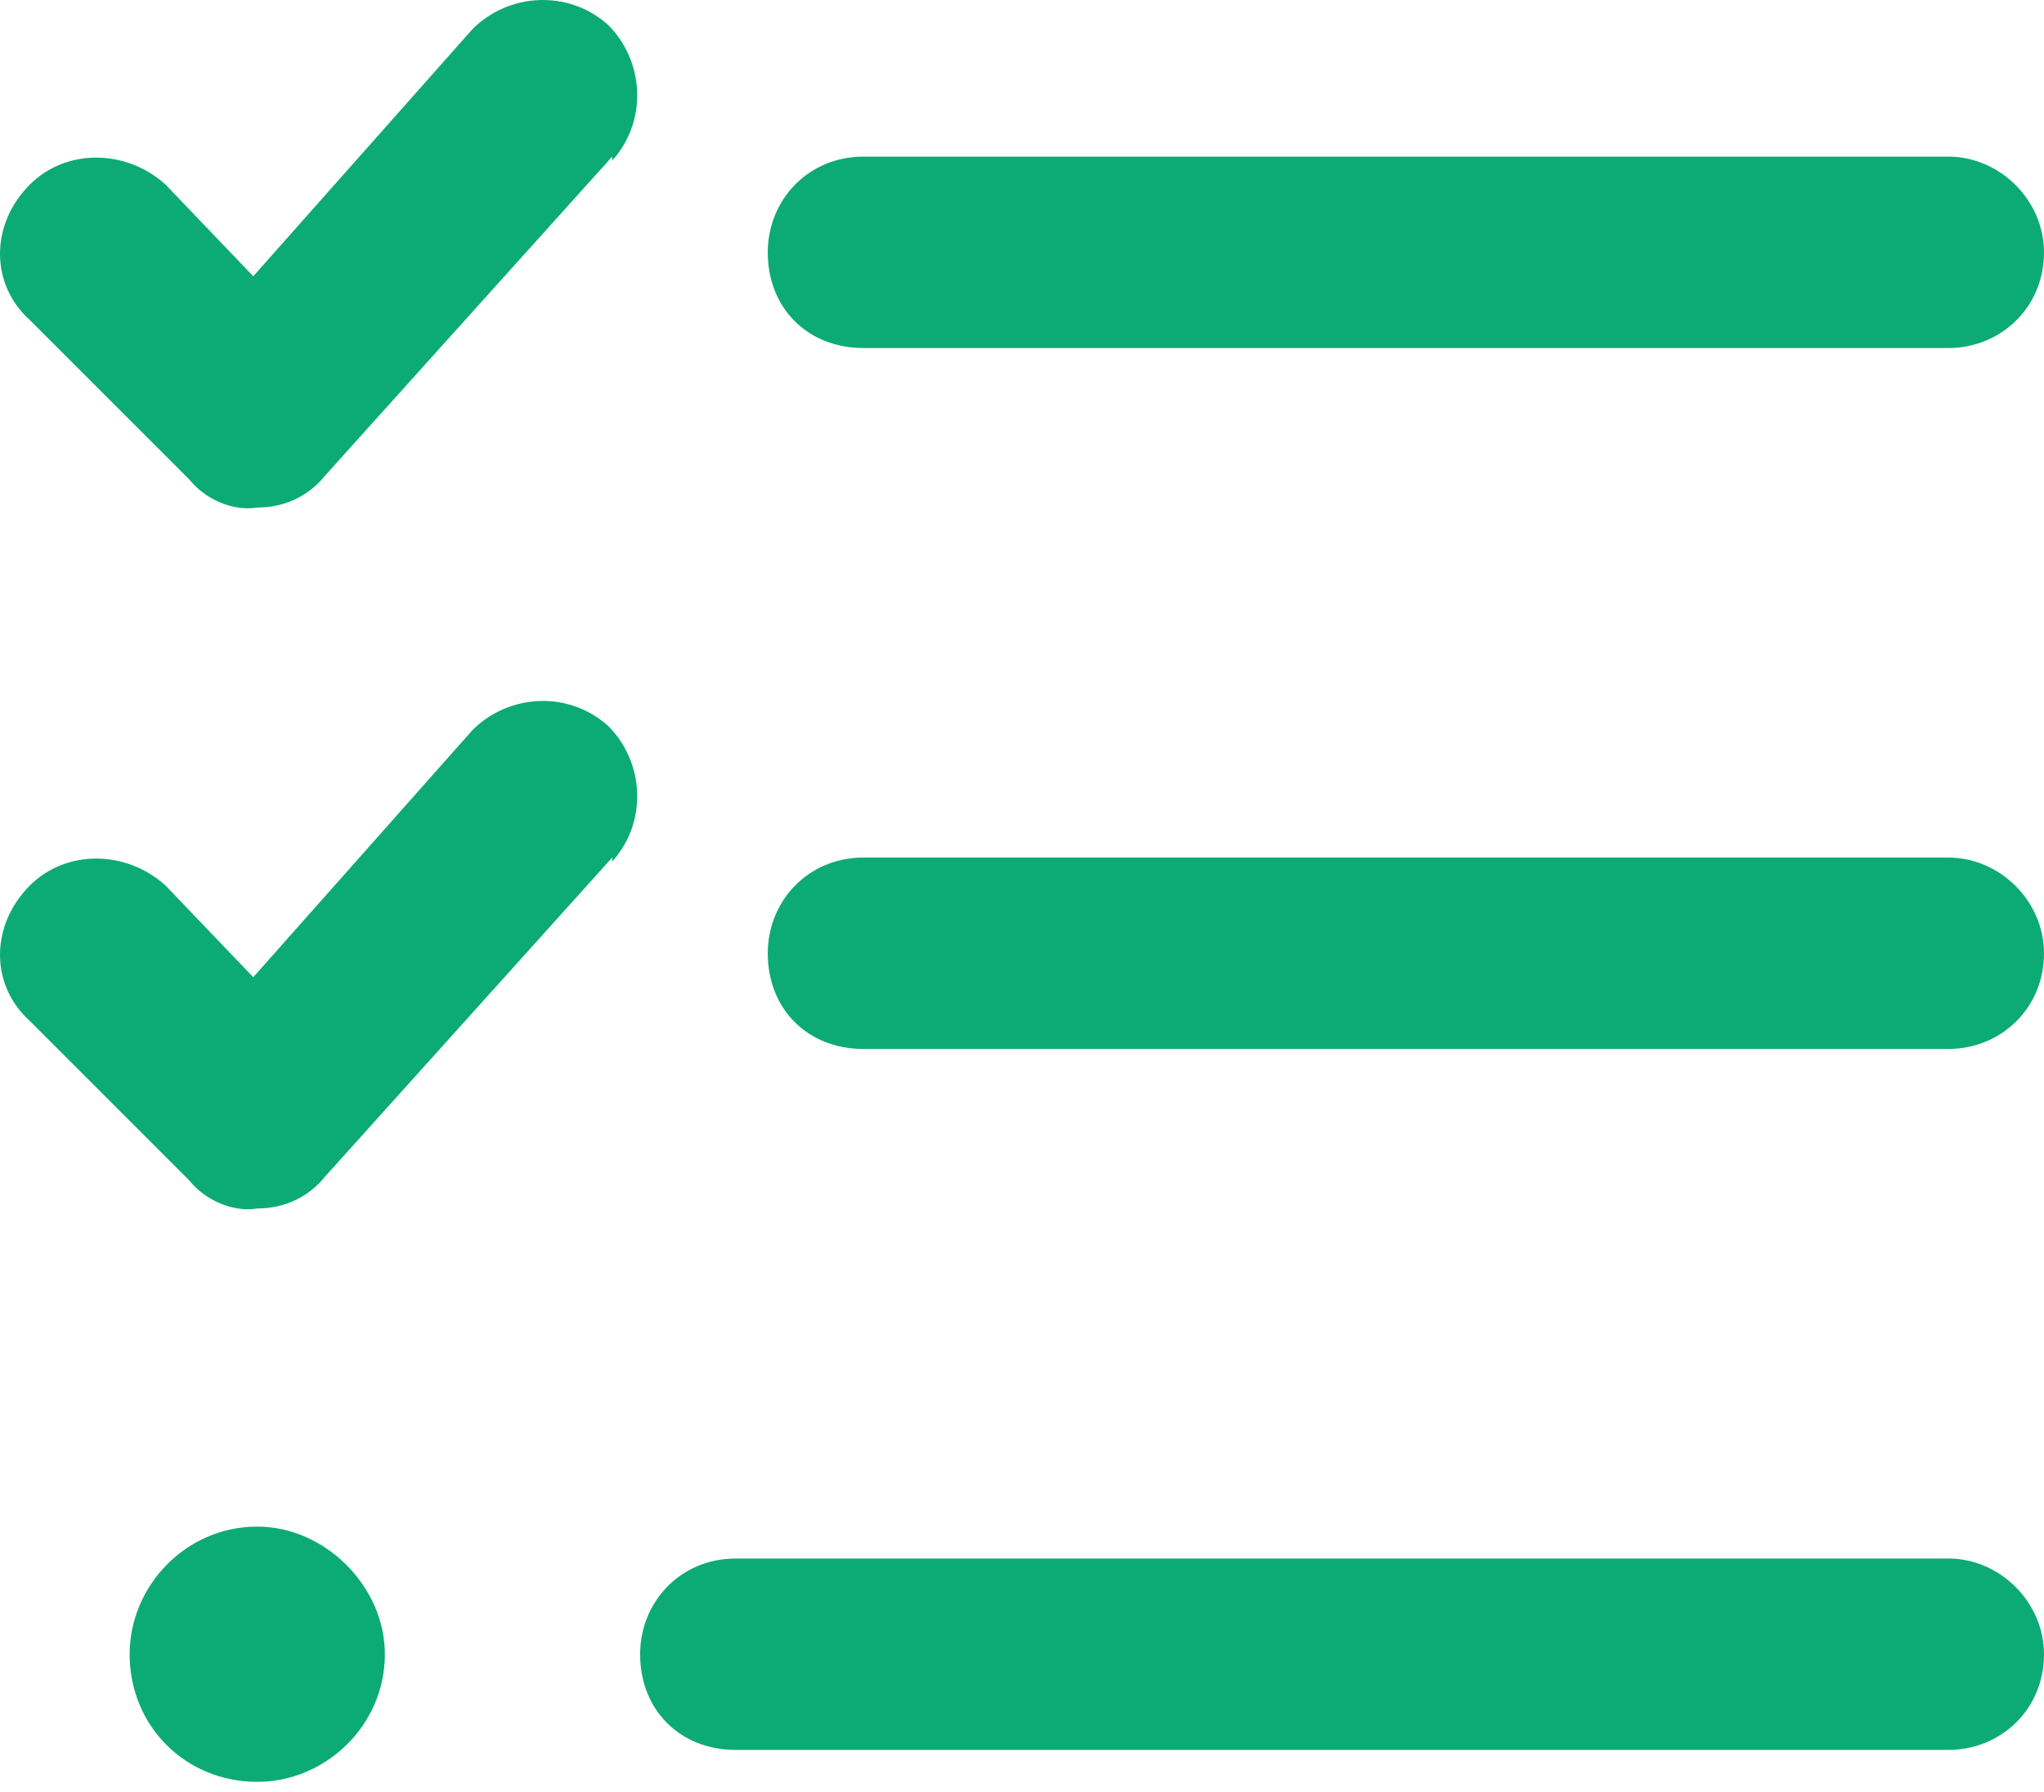 <svg width="65" height="57" viewBox="0 0 65 57" fill="none" xmlns="http://www.w3.org/2000/svg">
<path d="M19.468 5.108V4.981L10.337 15.127C9.829 15.761 9.068 16.142 8.18 16.142C7.42 16.268 6.532 15.888 6.024 15.254L0.951 10.181C-0.317 9.039 -0.317 7.137 0.951 5.868C2.093 4.727 3.995 4.727 5.263 5.868L8.054 8.786L15.029 0.922C16.171 -0.219 18.073 -0.346 19.341 0.795C20.483 1.937 20.61 3.839 19.468 5.108ZM19.468 27.4V27.273L10.337 37.42C9.829 38.054 9.068 38.434 8.18 38.434C7.42 38.561 6.532 38.181 6.024 37.547L0.951 32.473C-0.317 31.332 -0.317 29.43 0.951 28.161C2.093 27.02 3.995 27.02 5.263 28.161L8.054 31.078L15.029 23.215C16.171 22.073 18.073 21.947 19.341 23.088C20.483 24.23 20.61 26.132 19.468 27.4ZM27.459 11.069C25.683 11.069 24.415 9.8 24.415 8.025C24.415 6.376 25.683 4.981 27.459 4.981H61.956C63.605 4.981 65 6.376 65 8.025C65 9.8 63.605 11.069 61.956 11.069H27.459ZM24.415 30.317C24.415 28.669 25.683 27.273 27.459 27.273H61.956C63.605 27.273 65 28.669 65 30.317C65 32.093 63.605 33.361 61.956 33.361H27.459C25.683 33.361 24.415 32.093 24.415 30.317ZM20.356 52.61C20.356 50.961 21.624 49.566 23.4 49.566H61.956C63.605 49.566 65 50.961 65 52.61C65 54.386 63.605 55.654 61.956 55.654H23.4C21.624 55.654 20.356 54.386 20.356 52.61ZM12.239 52.61C12.239 54.893 10.337 56.669 8.18 56.669C5.898 56.669 4.122 54.893 4.122 52.61C4.122 50.454 5.898 48.551 8.18 48.551C10.337 48.551 12.239 50.454 12.239 52.61Z" fill="#0CAB76"/>
</svg>
